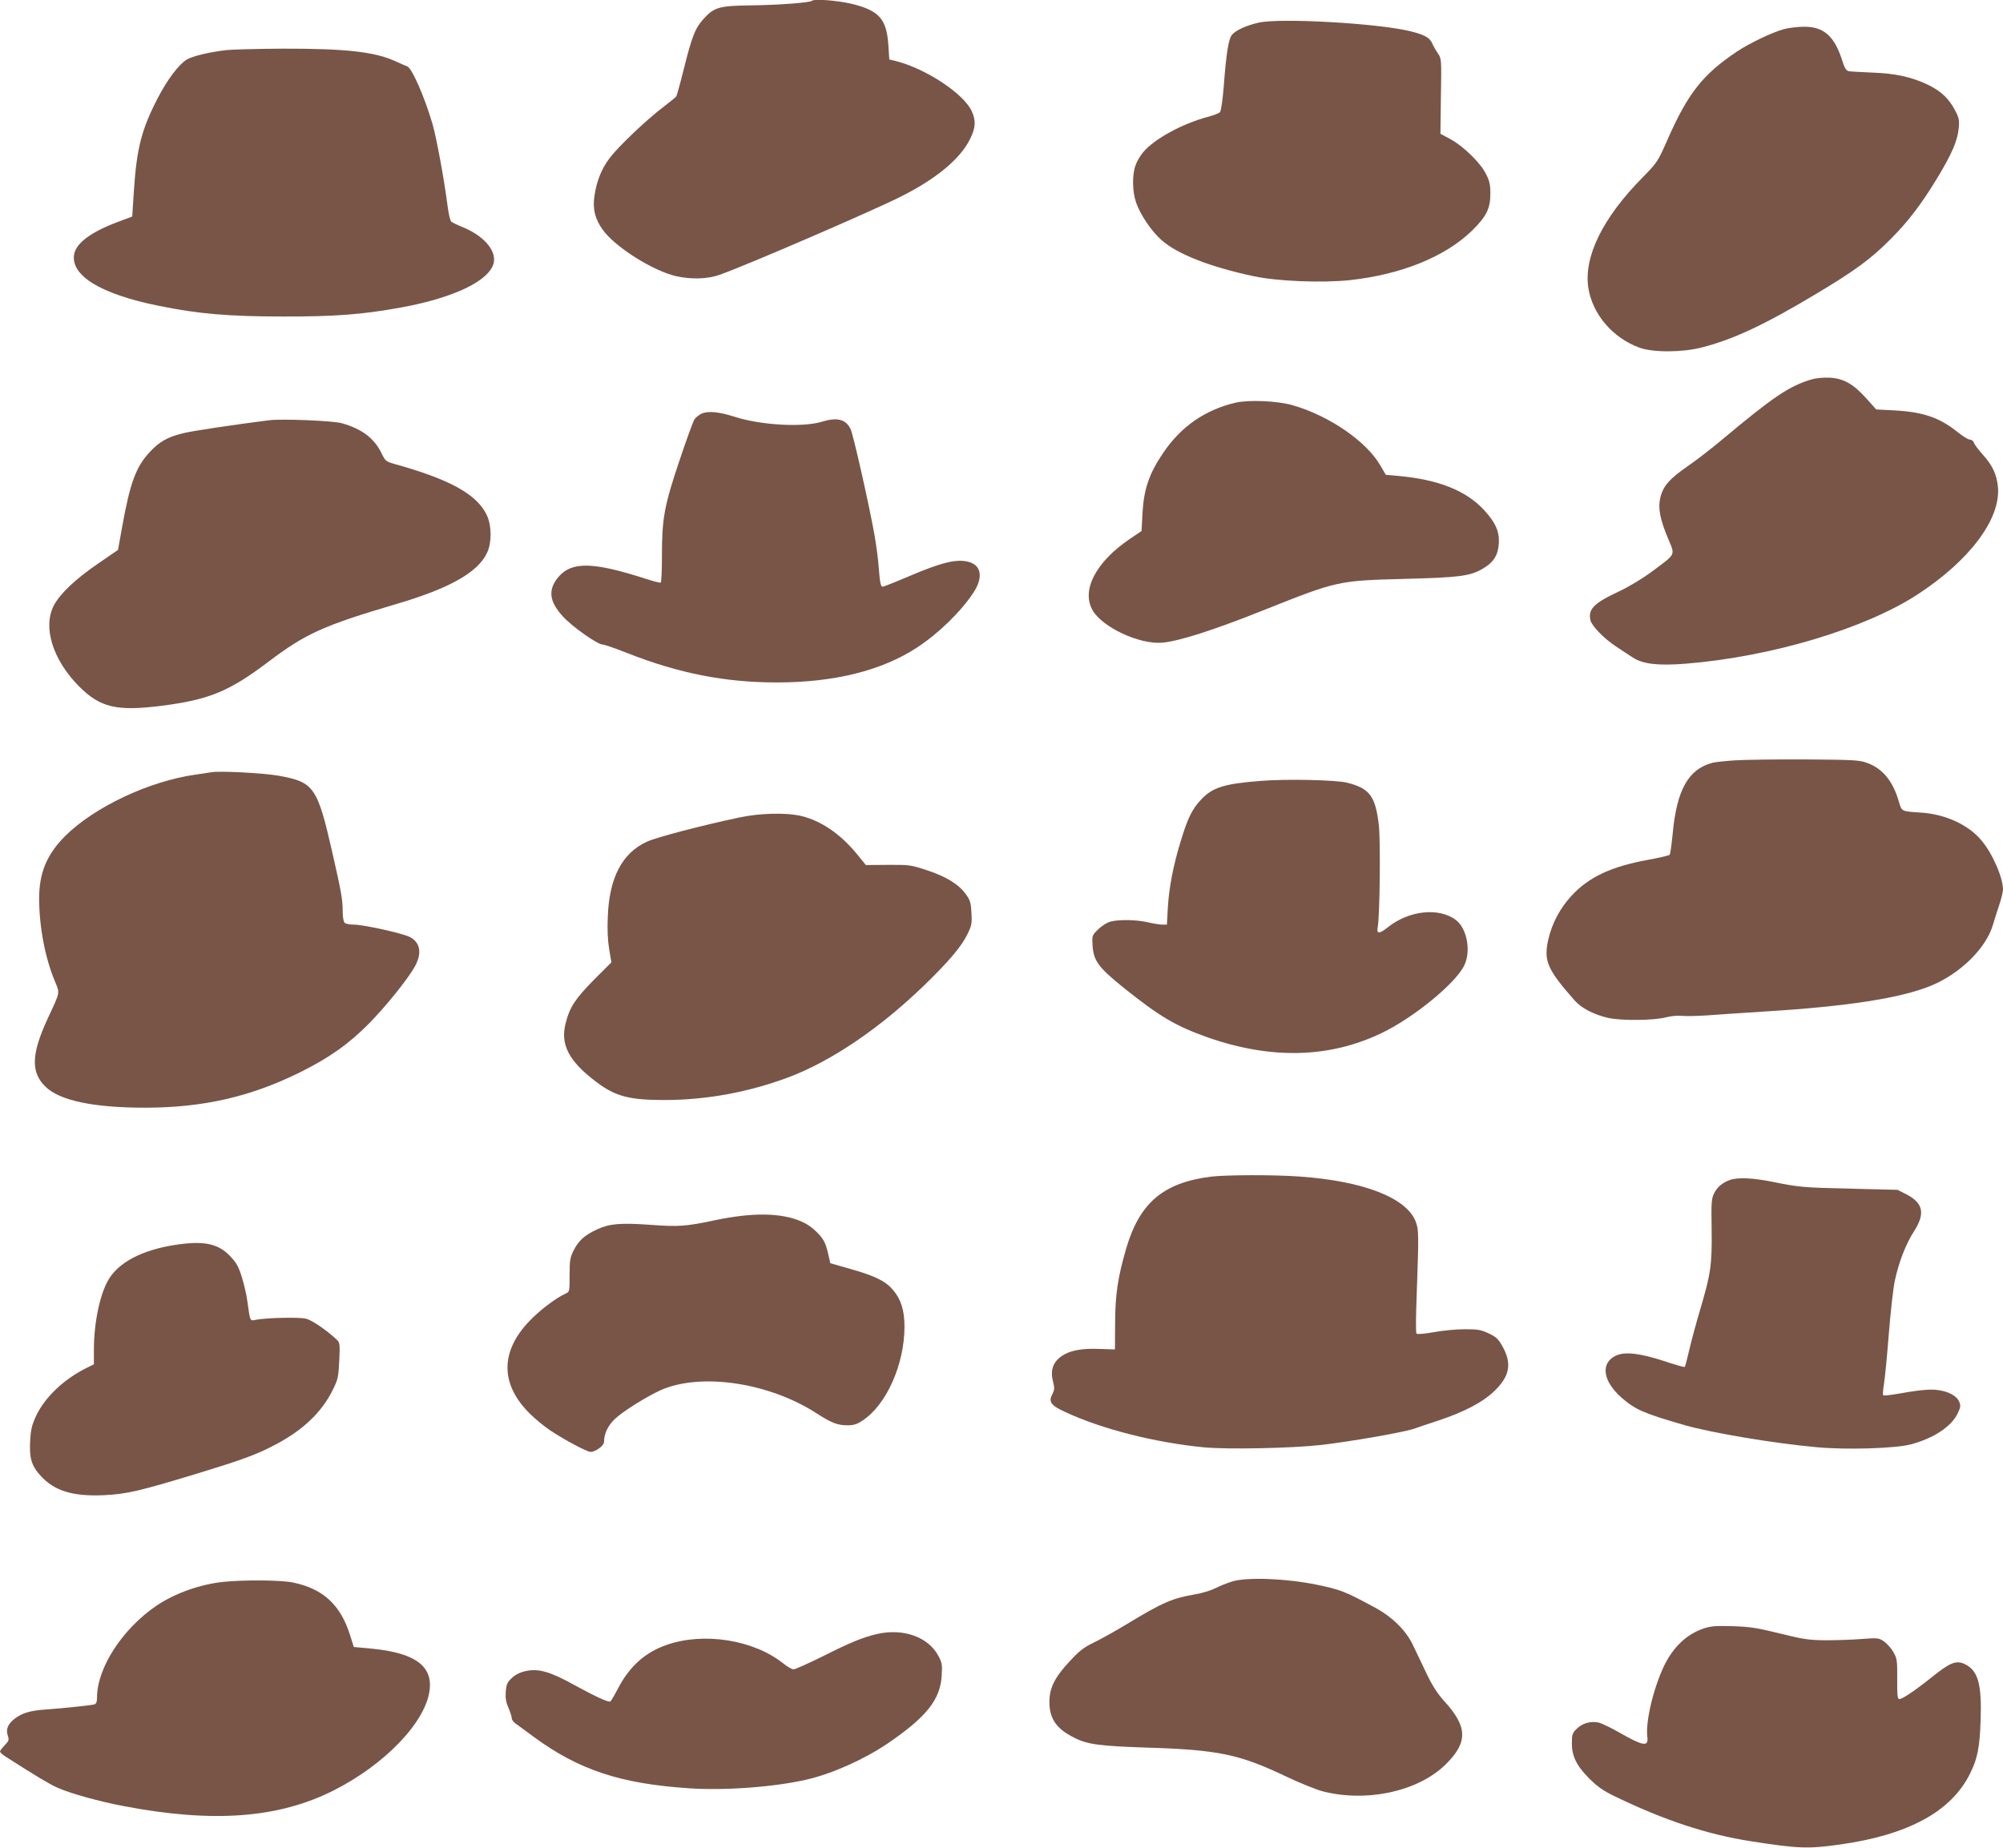<?xml version="1.0" standalone="no"?>
<!DOCTYPE svg PUBLIC "-//W3C//DTD SVG 20010904//EN"
 "http://www.w3.org/TR/2001/REC-SVG-20010904/DTD/svg10.dtd">
<svg version="1.0" xmlns="http://www.w3.org/2000/svg"
 width="1280pt" height="1181pt" viewBox="0 0 1280 1181"
 preserveAspectRatio="xMidYMid meet">
<g transform="translate(0,1181) scale(0.1,-0.1)"
fill="#795548" stroke="none">
<path d="M5189 11805 c-12 -12 -212 -27 -379 -29 -217 -3 -245 -11 -315 -88
-53 -59 -73 -110 -126 -322 -22 -89 -44 -167 -47 -172 -4 -6 -43 -37 -87 -71
-106 -81 -283 -249 -339 -323 -52 -70 -82 -143 -97 -240 -13 -86 3 -151 56
-223 81 -109 318 -258 465 -292 97 -22 202 -19 280 9 167 59 964 403 1150 496
231 115 385 243 448 369 37 74 40 118 12 180 -51 112 -292 272 -486 321 l-41
10 -6 91 c-11 167 -58 221 -232 264 -90 22 -242 34 -256 20z"/>
<path d="M8042 11665 c-75 -17 -142 -47 -168 -76 -23 -25 -38 -120 -54 -334
-7 -86 -17 -155 -24 -162 -6 -7 -43 -21 -81 -31 -160 -43 -337 -139 -409 -224
-19 -22 -42 -61 -50 -86 -22 -63 -20 -166 4 -236 26 -77 99 -185 163 -241 102
-90 312 -172 591 -231 151 -32 434 -43 608 -25 330 35 614 150 785 317 92 90
118 143 117 239 0 56 -6 81 -29 125 -36 71 -143 175 -225 220 l-65 35 3 240
c4 238 4 240 -20 275 -13 19 -29 47 -35 62 -17 38 -48 55 -139 78 -204 51
-834 87 -972 55z"/>
<path d="M11401 11624 c-73 -19 -223 -91 -302 -144 -219 -147 -313 -267 -444
-565 -61 -138 -64 -143 -158 -239 -255 -258 -377 -507 -347 -705 26 -169 155
-320 326 -383 87 -32 274 -31 399 1 203 52 403 146 733 344 246 147 348 222
472 347 116 116 201 228 304 399 91 151 126 234 133 312 5 50 2 66 -22 111
-38 75 -89 124 -170 164 -105 51 -210 75 -360 80 -71 3 -140 7 -151 9 -17 4
-27 21 -44 76 -49 150 -118 210 -244 208 -39 0 -96 -7 -125 -15z"/>
<path d="M1448 11490 c-112 -13 -219 -39 -255 -61 -52 -32 -125 -130 -186
-248 -102 -197 -133 -318 -151 -585 l-11 -170 -96 -36 c-167 -63 -261 -133
-275 -204 -25 -137 169 -256 542 -331 248 -51 450 -68 789 -68 335 -1 514 13
760 58 343 63 569 174 591 289 14 80 -70 173 -206 227 -30 12 -60 27 -67 33
-6 6 -17 52 -23 101 -21 165 -70 432 -96 522 -49 169 -132 360 -162 369 -9 3
-39 16 -67 29 -135 64 -323 85 -730 84 -159 -1 -320 -5 -357 -9z"/>
<path d="M11580 9386 c-146 -43 -244 -109 -580 -390 -63 -53 -161 -129 -218
-168 -114 -79 -155 -126 -172 -200 -16 -64 -2 -137 50 -261 45 -109 53 -93
-99 -207 -66 -49 -149 -99 -221 -133 -156 -73 -193 -112 -176 -183 10 -37 88
-117 163 -166 36 -24 84 -56 108 -71 64 -42 162 -53 339 -39 546 44 1149 225
1484 445 329 216 526 478 510 681 -7 81 -34 140 -96 209 -27 30 -53 64 -57 76
-4 12 -15 21 -26 21 -11 0 -47 22 -80 49 -115 92 -219 128 -405 138 l-114 6
-64 71 c-82 92 -146 128 -235 132 -36 2 -86 -3 -111 -10z"/>
<path d="M7895 9236 c-193 -45 -348 -152 -462 -321 -90 -133 -123 -230 -132
-384 l-6 -115 -74 -50 c-219 -148 -313 -330 -238 -458 63 -108 297 -217 442
-206 107 9 325 78 650 208 472 188 475 189 905 200 349 9 416 18 497 66 67 39
96 85 101 158 5 79 -20 135 -96 218 -115 123 -291 193 -546 216 l-80 7 -35 60
c-90 155 -327 318 -561 385 -97 28 -279 36 -365 16z"/>
<path d="M4483 9166 c-17 -8 -38 -25 -46 -38 -8 -13 -52 -132 -96 -265 -96
-285 -111 -367 -111 -605 0 -92 -3 -169 -8 -172 -4 -2 -48 9 -97 25 -331 107
-469 111 -554 14 -71 -82 -63 -159 27 -256 60 -66 221 -179 254 -179 10 0 81
-24 156 -54 330 -130 625 -188 957 -188 366 0 671 76 895 223 140 92 281 230
362 353 63 98 49 176 -37 196 -75 18 -171 -6 -371 -91 -89 -38 -167 -69 -173
-69 -13 0 -18 24 -26 128 -3 45 -15 135 -26 199 -32 183 -137 650 -154 682
-31 62 -86 75 -181 46 -121 -38 -392 -23 -559 31 -101 32 -170 39 -212 20z"/>
<path d="M1720 9124 c-234 -30 -491 -68 -554 -84 -96 -24 -147 -53 -208 -118
-88 -94 -126 -195 -176 -472 l-28 -155 -124 -85 c-147 -100 -246 -194 -286
-270 -72 -139 -7 -348 162 -518 134 -134 239 -159 520 -124 309 39 436 91 689
282 239 181 353 232 820 370 340 100 521 203 578 328 30 65 29 169 0 235 -62
136 -234 232 -594 332 -52 15 -57 19 -80 66 -45 96 -126 158 -255 194 -58 16
-379 29 -464 19z"/>
<path d="M11085 6950 c-60 -4 -123 -11 -140 -15 -155 -40 -230 -172 -256 -455
-7 -69 -15 -129 -19 -133 -4 -5 -67 -20 -140 -33 -234 -43 -377 -110 -486
-228 -75 -81 -126 -177 -150 -282 -30 -136 -7 -189 168 -388 44 -50 121 -90
214 -112 84 -19 295 -17 373 4 30 8 74 12 100 9 25 -3 98 -1 161 3 63 5 230
16 370 25 523 32 867 85 1061 165 186 77 352 240 395 390 9 30 27 87 40 126
13 39 24 83 24 98 0 78 -69 235 -140 317 -84 99 -230 165 -383 175 -128 8
-124 7 -143 72 -38 131 -105 212 -206 247 -47 17 -89 19 -393 21 -187 1 -389
-2 -450 -6z"/>
<path d="M1350 6874 c-14 -2 -59 -9 -100 -15 -298 -42 -649 -208 -835 -394
-117 -118 -165 -235 -165 -400 1 -179 37 -373 100 -525 33 -81 37 -64 -45
-240 -106 -229 -109 -345 -13 -437 91 -88 307 -133 635 -133 369 0 672 69 988
225 186 92 311 180 440 310 109 110 250 285 296 367 47 86 35 154 -32 189 -48
24 -295 79 -357 79 -26 0 -53 5 -60 12 -7 7 -12 39 -12 73 0 75 -9 124 -66
375 -96 421 -117 451 -344 492 -99 17 -376 32 -430 22z"/>
<path d="M8060 6819 c-236 -18 -312 -42 -384 -119 -58 -61 -87 -122 -130 -264
-49 -160 -75 -297 -83 -426 l-6 -110 -31 0 c-17 1 -58 7 -91 15 -72 17 -185
19 -240 4 -22 -6 -56 -28 -78 -50 -39 -38 -39 -40 -35 -103 6 -97 38 -140 198
-269 231 -185 333 -245 536 -317 404 -142 777 -134 1111 26 206 98 478 321
531 435 43 90 17 232 -52 287 -108 84 -303 64 -440 -47 -52 -41 -70 -41 -62 2
14 75 19 553 7 657 -22 182 -59 231 -201 267 -69 18 -392 25 -550 12z"/>
<path d="M4725 6585 c-241 -51 -527 -126 -589 -154 -160 -72 -243 -231 -252
-481 -4 -82 0 -154 9 -208 l14 -83 -112 -112 c-118 -120 -155 -175 -180 -276
-36 -137 20 -244 195 -376 121 -92 210 -116 435 -116 270 0 539 50 796 146
274 104 580 312 863 585 155 150 239 249 277 326 28 57 31 70 27 138 -3 64 -8
81 -34 118 -46 65 -123 113 -248 155 -107 35 -116 36 -252 35 l-141 -1 -56 69
c-105 129 -231 215 -359 245 -95 22 -262 18 -393 -10z"/>
<path d="M7736 4289 c-304 -39 -455 -169 -540 -462 -53 -182 -69 -291 -70
-472 l-1 -170 -97 3 c-118 5 -194 -10 -247 -48 -53 -39 -70 -90 -52 -160 11
-42 10 -53 -4 -81 -26 -49 -10 -72 82 -114 233 -109 575 -196 888 -226 149
-14 557 -6 745 15 194 22 553 85 605 107 11 4 75 26 143 48 172 57 293 121
368 196 94 94 106 173 43 284 -25 44 -40 57 -87 79 -49 23 -70 26 -152 26 -52
0 -141 -8 -198 -19 -61 -11 -106 -14 -110 -9 -5 5 -4 113 1 239 14 394 14 425
-6 477 -59 152 -332 259 -742 288 -166 12 -472 11 -569 -1z"/>
<path d="M11055 4268 c-48 -17 -81 -45 -101 -85 -17 -34 -19 -59 -16 -231 3
-225 -5 -283 -74 -515 -25 -84 -56 -199 -69 -256 -13 -57 -26 -105 -29 -108
-2 -3 -62 14 -133 38 -154 50 -250 61 -307 34 -100 -47 -84 -163 37 -269 89
-77 140 -99 402 -175 176 -50 568 -116 843 -141 193 -18 504 -8 603 18 146 39
258 113 299 197 19 40 21 50 10 76 -16 38 -71 67 -142 75 -51 6 -116 -1 -265
-27 -40 -7 -75 -10 -79 -7 -3 4 -1 35 5 70 6 35 20 178 31 318 11 140 28 296
39 345 24 115 71 236 123 316 72 112 58 179 -47 234 l-59 30 -285 7 c-318 7
-346 10 -513 44 -123 25 -223 30 -273 12z"/>
<path d="M4741 4039 c-46 -5 -127 -18 -180 -30 -176 -37 -225 -41 -400 -28
-197 14 -266 8 -346 -29 -81 -38 -118 -72 -149 -134 -23 -46 -26 -64 -26 -158
0 -106 0 -107 -27 -119 -62 -28 -167 -108 -231 -176 -187 -196 -185 -404 5
-592 34 -33 93 -82 131 -107 92 -61 233 -136 256 -136 32 0 86 40 86 63 0 53
24 104 69 147 48 47 205 145 294 185 257 113 692 48 996 -149 95 -61 133 -76
196 -76 41 0 61 6 98 31 152 100 267 359 267 599 0 105 -22 175 -74 236 -48
56 -113 88 -267 132 l-133 38 -13 57 c-17 78 -34 107 -92 159 -88 80 -252 111
-460 87z"/>
<path d="M1163 3859 c-224 -27 -388 -103 -462 -216 -59 -88 -101 -280 -101
-460 l0 -93 -52 -26 c-141 -71 -260 -184 -316 -301 -28 -60 -35 -89 -39 -158
-7 -111 7 -162 65 -226 88 -98 205 -134 402 -126 149 7 230 26 595 137 298 91
386 123 506 187 175 92 295 206 366 350 33 67 36 81 41 187 5 110 4 115 -19
136 -65 60 -154 121 -192 131 -41 11 -251 7 -324 -7 -36 -7 -34 -13 -52 117
-5 41 -22 113 -36 158 -22 70 -35 91 -78 136 -70 72 -155 92 -304 74z"/>
<path d="M7875 1702 c-33 -10 -82 -30 -110 -44 -27 -14 -84 -31 -125 -38 -147
-25 -208 -51 -431 -186 -79 -48 -178 -103 -220 -123 -62 -30 -90 -51 -153
-119 -97 -104 -130 -171 -130 -262 1 -106 45 -170 157 -226 85 -44 163 -54
462 -64 460 -14 595 -42 896 -186 86 -41 191 -83 233 -94 282 -72 612 1 786
174 141 140 139 238 -8 400 -48 53 -78 100 -119 186 -30 63 -69 144 -86 180
-44 90 -130 175 -237 233 -194 105 -221 116 -375 148 -195 40 -443 50 -540 21z"/>
<path d="M1425 1699 c-148 -16 -308 -73 -425 -152 -218 -148 -380 -398 -380
-587 0 -28 -5 -40 -17 -44 -23 -6 -183 -23 -303 -32 -106 -7 -158 -22 -207
-60 -43 -33 -57 -68 -43 -108 9 -27 7 -33 -20 -61 -16 -17 -30 -35 -30 -40 0
-6 15 -19 33 -31 184 -118 283 -178 333 -200 83 -37 266 -88 424 -118 570
-109 988 -78 1340 99 333 168 593 441 616 646 17 153 -98 234 -367 261 l-118
11 -26 82 c-61 189 -171 290 -362 330 -75 16 -313 18 -448 4z"/>
<path d="M10889 1402 c-111 -37 -198 -120 -257 -244 -68 -145 -117 -355 -105
-450 9 -66 -27 -59 -189 34 -48 27 -103 53 -122 58 -51 11 -104 -4 -140 -40
-28 -27 -31 -36 -31 -93 0 -83 30 -144 114 -228 51 -50 88 -76 161 -111 316
-153 592 -244 871 -287 301 -47 364 -49 564 -21 440 61 716 212 835 455 48 97
61 166 67 340 8 229 -16 317 -100 358 -54 27 -95 11 -207 -79 -107 -86 -192
-144 -213 -144 -11 0 -14 25 -13 128 1 118 -1 130 -24 172 -14 24 -41 55 -60
68 -34 23 -38 24 -145 16 -60 -5 -164 -8 -230 -8 -106 1 -140 6 -290 43 -145
36 -189 43 -300 47 -108 3 -140 1 -186 -14z"/>
<path d="M5605 1366 c-91 -21 -174 -55 -352 -145 -90 -44 -171 -81 -182 -81
-10 0 -40 17 -67 39 -189 150 -506 200 -742 118 -139 -48 -238 -137 -311 -276
-23 -44 -46 -83 -50 -86 -13 -7 -88 27 -231 105 -153 85 -227 106 -306 90 -39
-8 -67 -22 -92 -44 -30 -28 -36 -40 -40 -88 -3 -42 1 -67 17 -103 11 -26 21
-56 21 -66 0 -10 10 -25 23 -34 12 -9 65 -47 117 -86 287 -211 554 -300 992
-329 228 -16 550 8 755 56 161 37 366 129 515 230 248 169 337 280 346 435 4
70 2 82 -23 128 -65 119 -224 175 -390 137z"/>
</g>
</svg>
